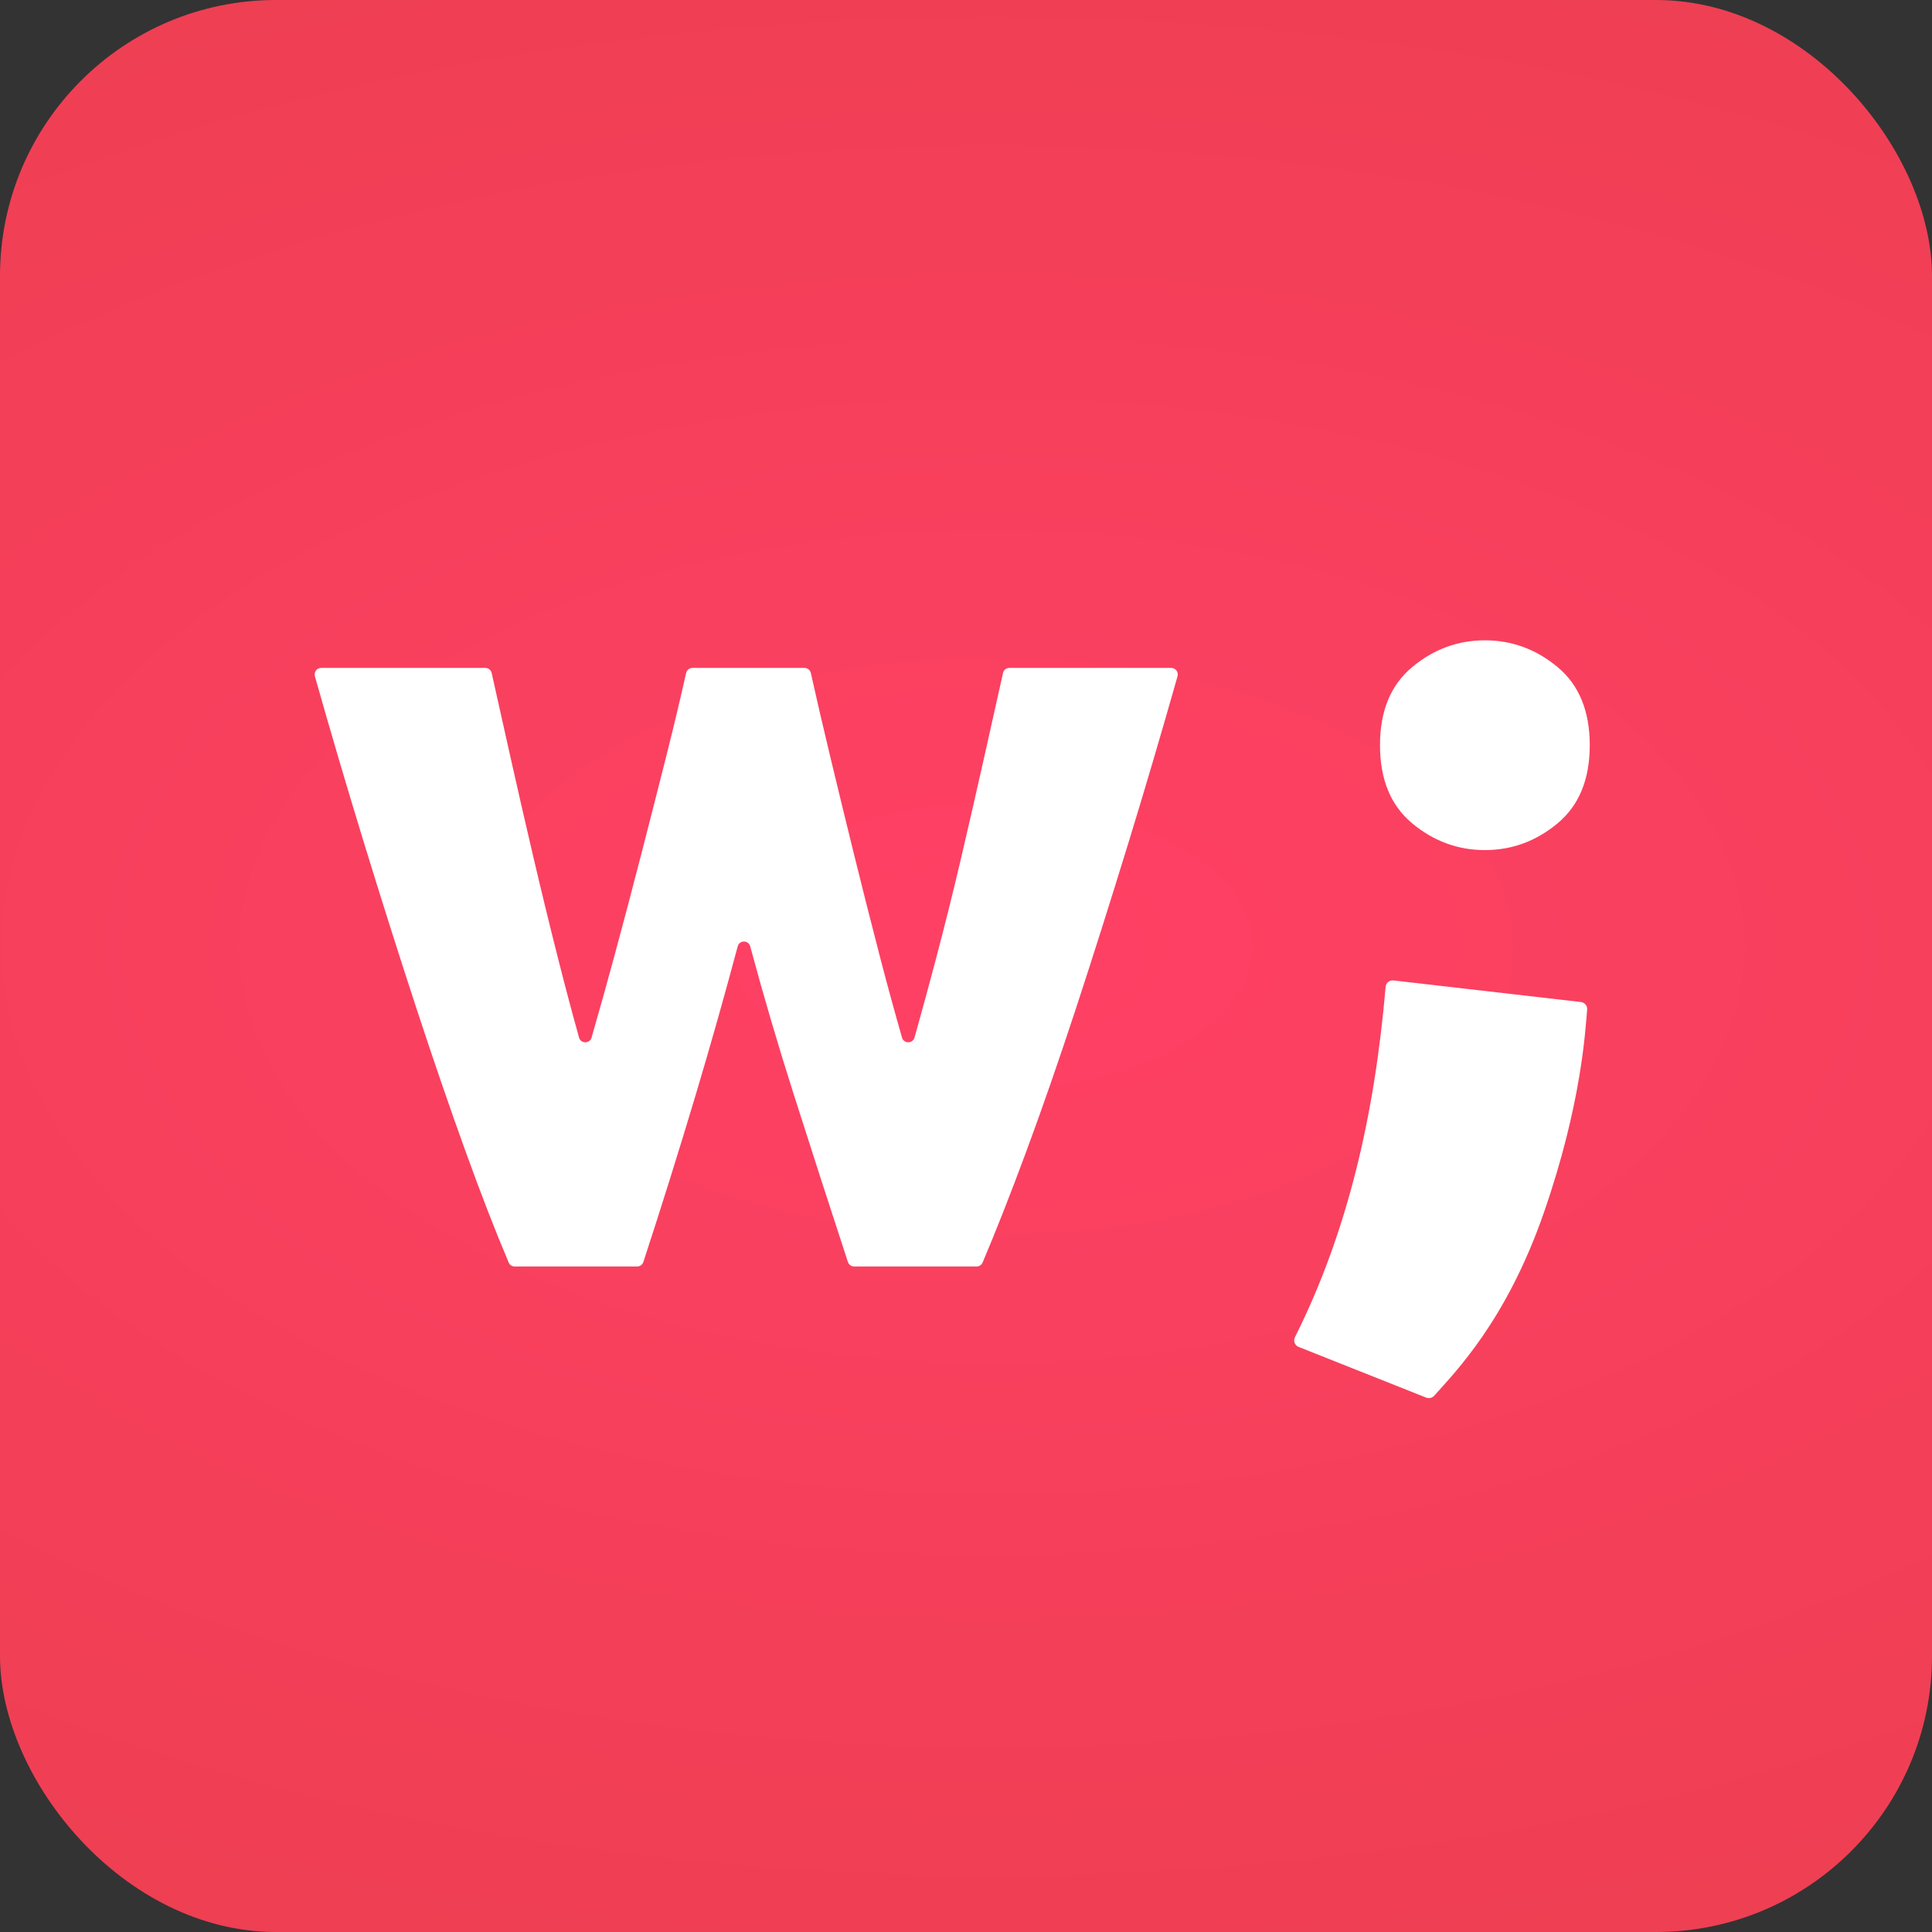 <?xml version="1.0"?>

<svg width="350" height="350" viewBox="0 0 350 350" version="1.1" xmlns="http://www.w3.org/2000/svg" xmlns:xlink="http://www.w3.org/1999/xlink"><rect x="0" y="0" width="350" height="350" fill="#333333" stroke="none"/>  <title>Group Copy 2</title> <desc>Created with Sketch.</desc> <defs> <radialGradient cx="51.326%" cy="48.974%" fx="51.326%" fy="48.974%" r="107.037%" gradientTransform="translate(0.513,0.49),scale(1,0.557),translate(-0.513,-0.49)" id="radialGradient-1"> <stop stop-color="#FF4065" offset="0%"></stop> <stop stop-color="#ED3F51" offset="99.989%"></stop> </radialGradient> </defs> <g id="Final-Brand" stroke="none" stroke-width="1" fill="none" fill-rule="evenodd"> <g id="Icon" transform="translate(-130, -365)"> <g id="Group-Copy-2" transform="translate(130, 365)"> <rect id="Rectangle" fill="url(#radialGradient-1)" x="0" y="0" width="350" height="350" rx="50"></rect> <path d="M252.488,177.621 L286.407,181.528 C287.094,181.625 287.584,182.221 287.526,182.898 C287.194,186.656 286.537,199.916 279.712,219.613 C272.888,239.31 263.571,248.606 259.821,252.85 C259.461,253.259 258.876,253.393 258.362,253.189 L235.266,244.01 C234.559,243.728 234.255,242.916 234.593,242.242 C244.161,223.132 249.024,202.014 251.017,178.772 C251.079,178.039 251.745,177.516 252.488,177.621 Z M268.999,116 C273.903,116 278.295,117.62 282.177,120.854 C286.06,124.091 288,128.804 288,135.001 C288,141.196 286.06,145.913 282.177,149.147 C278.295,152.383 273.903,154 268.999,154 C264.097,154 259.703,152.383 255.823,149.147 C251.94,145.913 250,141.196 250,135.001 C250,128.804 251.94,124.091 255.823,120.854 C259.703,117.62 264.097,116 268.999,116 Z" id="Combined-Shape" fill="#FFFFFF"></path> <path d="M135.907,171.446 C135.591,170.276 133.955,170.277 133.642,171.448 C131.235,180.452 128.704,189.405 126.043,198.307 C123.042,208.346 119.878,218.45 116.555,228.616 C116.395,229.104 115.941,229.436 115.43,229.436 L93.241,229.436 C92.769,229.436 92.342,229.161 92.156,228.724 C89.77,223.101 87.191,216.467 84.427,208.821 C81.542,200.852 78.555,192.158 75.467,182.743 C72.376,173.331 69.217,163.365 65.99,152.852 C62.914,142.832 59.932,132.719 57.046,122.513 C56.831,121.756 57.4,121 58.184,121 L87.92,121 C88.473,121 88.95,121.376 89.07,121.917 C90.115,126.612 91.251,131.702 92.479,137.183 C93.788,143.026 95.166,149.037 96.613,155.222 C98.061,161.406 99.575,167.626 101.16,173.879 C102.385,178.718 103.63,183.41 104.898,187.959 C105.216,189.104 106.838,189.11 107.168,187.966 C108.55,183.183 109.912,178.316 111.254,173.363 C112.965,167.043 114.608,160.823 116.184,154.706 C117.756,148.592 119.265,142.683 120.703,136.977 C122.052,131.626 123.249,126.604 124.298,121.916 C124.419,121.376 124.895,121 125.447,121 L145.74,121 C146.293,121 146.769,121.377 146.89,121.918 C147.932,126.605 149.096,131.626 150.383,136.977 C151.75,142.683 153.188,148.592 154.696,154.706 C156.201,160.823 157.777,167.043 159.42,173.363 C160.707,178.316 162.035,183.183 163.407,187.966 C163.735,189.108 165.356,189.105 165.677,187.959 C166.956,183.411 168.235,178.718 169.513,173.879 C171.167,167.626 172.717,161.406 174.164,155.222 C175.608,149.037 176.984,143.026 178.295,137.183 C179.525,131.699 180.66,126.606 181.708,121.908 C181.828,121.372 182.3,121 182.848,121 L212.183,121 C212.967,121 213.535,121.756 213.321,122.513 C210.43,132.72 207.449,142.833 204.373,152.852 C201.145,163.365 197.987,173.331 194.9,182.743 C191.808,192.158 188.789,200.852 185.837,208.821 C183.003,216.469 180.393,223.102 178.004,228.725 C177.818,229.161 177.394,229.436 176.919,229.436 L154.729,229.436 C154.219,229.436 153.766,229.105 153.607,228.619 C150.274,218.452 147.01,208.346 143.81,198.307 C140.971,189.405 138.336,180.451 135.907,171.446" id="Fill-1" fill="#FFFFFF"></path> </g> </g> </g>
</svg>